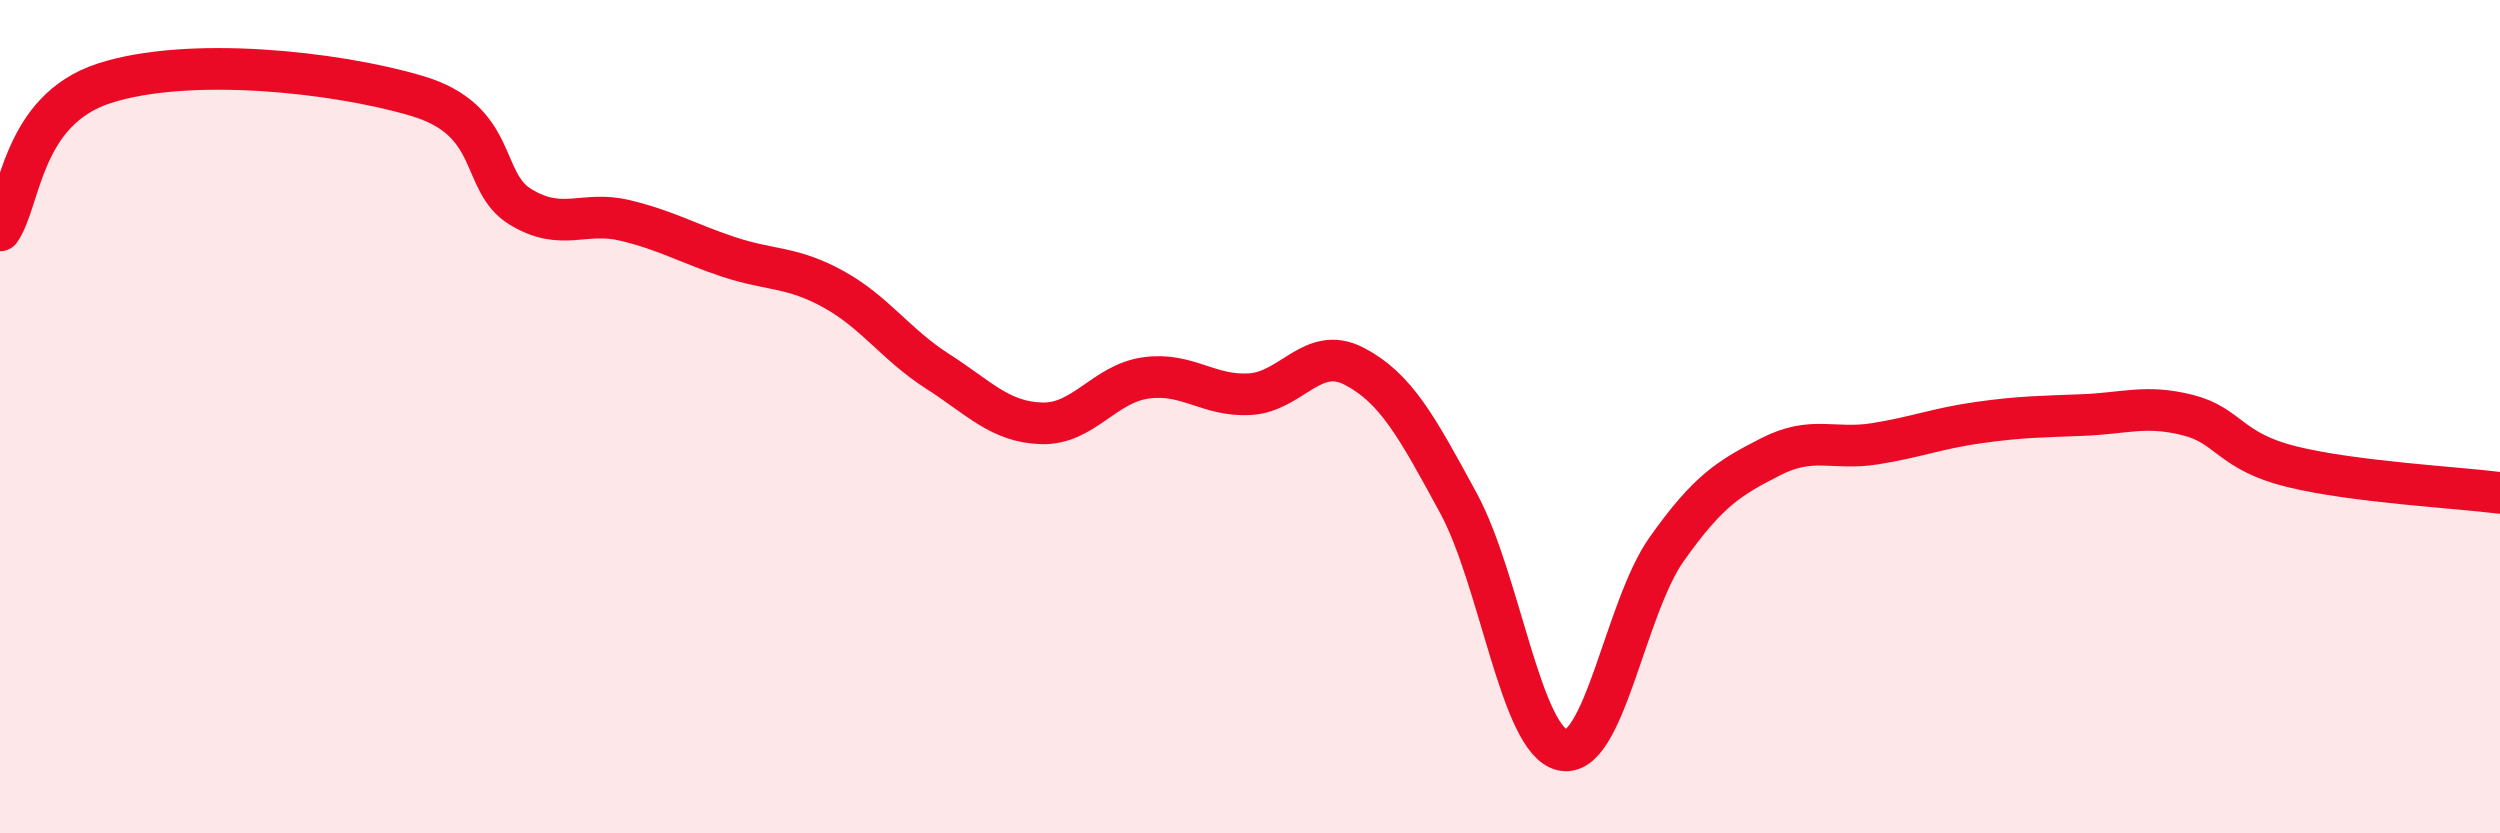 
    <svg width="60" height="20" viewBox="0 0 60 20" xmlns="http://www.w3.org/2000/svg">
      <path
        d="M 0,5.53 C 0.5,4.82 0.5,2.65 2.5,2 C 4.5,1.35 8,1.71 10,2.3 C 12,2.89 11.5,4.37 12.5,4.97 C 13.5,5.57 14,5.05 15,5.29 C 16,5.53 16.5,5.84 17.5,6.17 C 18.5,6.5 19,6.39 20,6.94 C 21,7.49 21.5,8.27 22.5,8.91 C 23.5,9.55 24,10.13 25,10.16 C 26,10.19 26.5,9.21 27.5,9.07 C 28.5,8.93 29,9.52 30,9.46 C 31,9.4 31.5,8.27 32.5,8.79 C 33.5,9.31 34,10.23 35,12.07 C 36,13.91 36.5,17.78 37.5,18 C 38.5,18.22 39,14.59 40,13.18 C 41,11.77 41.5,11.47 42.5,10.96 C 43.5,10.45 44,10.81 45,10.65 C 46,10.49 46.5,10.28 47.5,10.14 C 48.5,10 49,10 50,9.96 C 51,9.92 51.5,9.71 52.5,9.96 C 53.5,10.21 53.5,10.83 55,11.2 C 56.5,11.57 59,11.7 60,11.83L60 20L0 20Z"
        fill="#EB0A25"
        opacity="0.1"
        stroke-linecap="round"
        stroke-linejoin="round"
      />
      <path
        d="M 0,5.53 C 0.5,4.82 0.5,2.65 2.5,2 C 4.5,1.35 8,1.71 10,2.3 C 12,2.89 11.5,4.37 12.5,4.97 C 13.5,5.57 14,5.05 15,5.29 C 16,5.53 16.5,5.84 17.5,6.17 C 18.5,6.5 19,6.39 20,6.94 C 21,7.49 21.5,8.27 22.5,8.91 C 23.5,9.55 24,10.13 25,10.16 C 26,10.19 26.5,9.21 27.5,9.07 C 28.5,8.93 29,9.52 30,9.46 C 31,9.4 31.5,8.27 32.5,8.79 C 33.5,9.31 34,10.23 35,12.07 C 36,13.91 36.5,17.78 37.5,18 C 38.5,18.22 39,14.59 40,13.18 C 41,11.77 41.5,11.47 42.5,10.96 C 43.5,10.45 44,10.81 45,10.65 C 46,10.49 46.5,10.28 47.5,10.14 C 48.5,10 49,10 50,9.96 C 51,9.92 51.5,9.71 52.5,9.96 C 53.5,10.21 53.5,10.83 55,11.2 C 56.5,11.57 59,11.7 60,11.83"
        stroke="#EB0A25"
        stroke-width="1"
        fill="none"
        stroke-linecap="round"
        stroke-linejoin="round"
      />
    </svg>
  